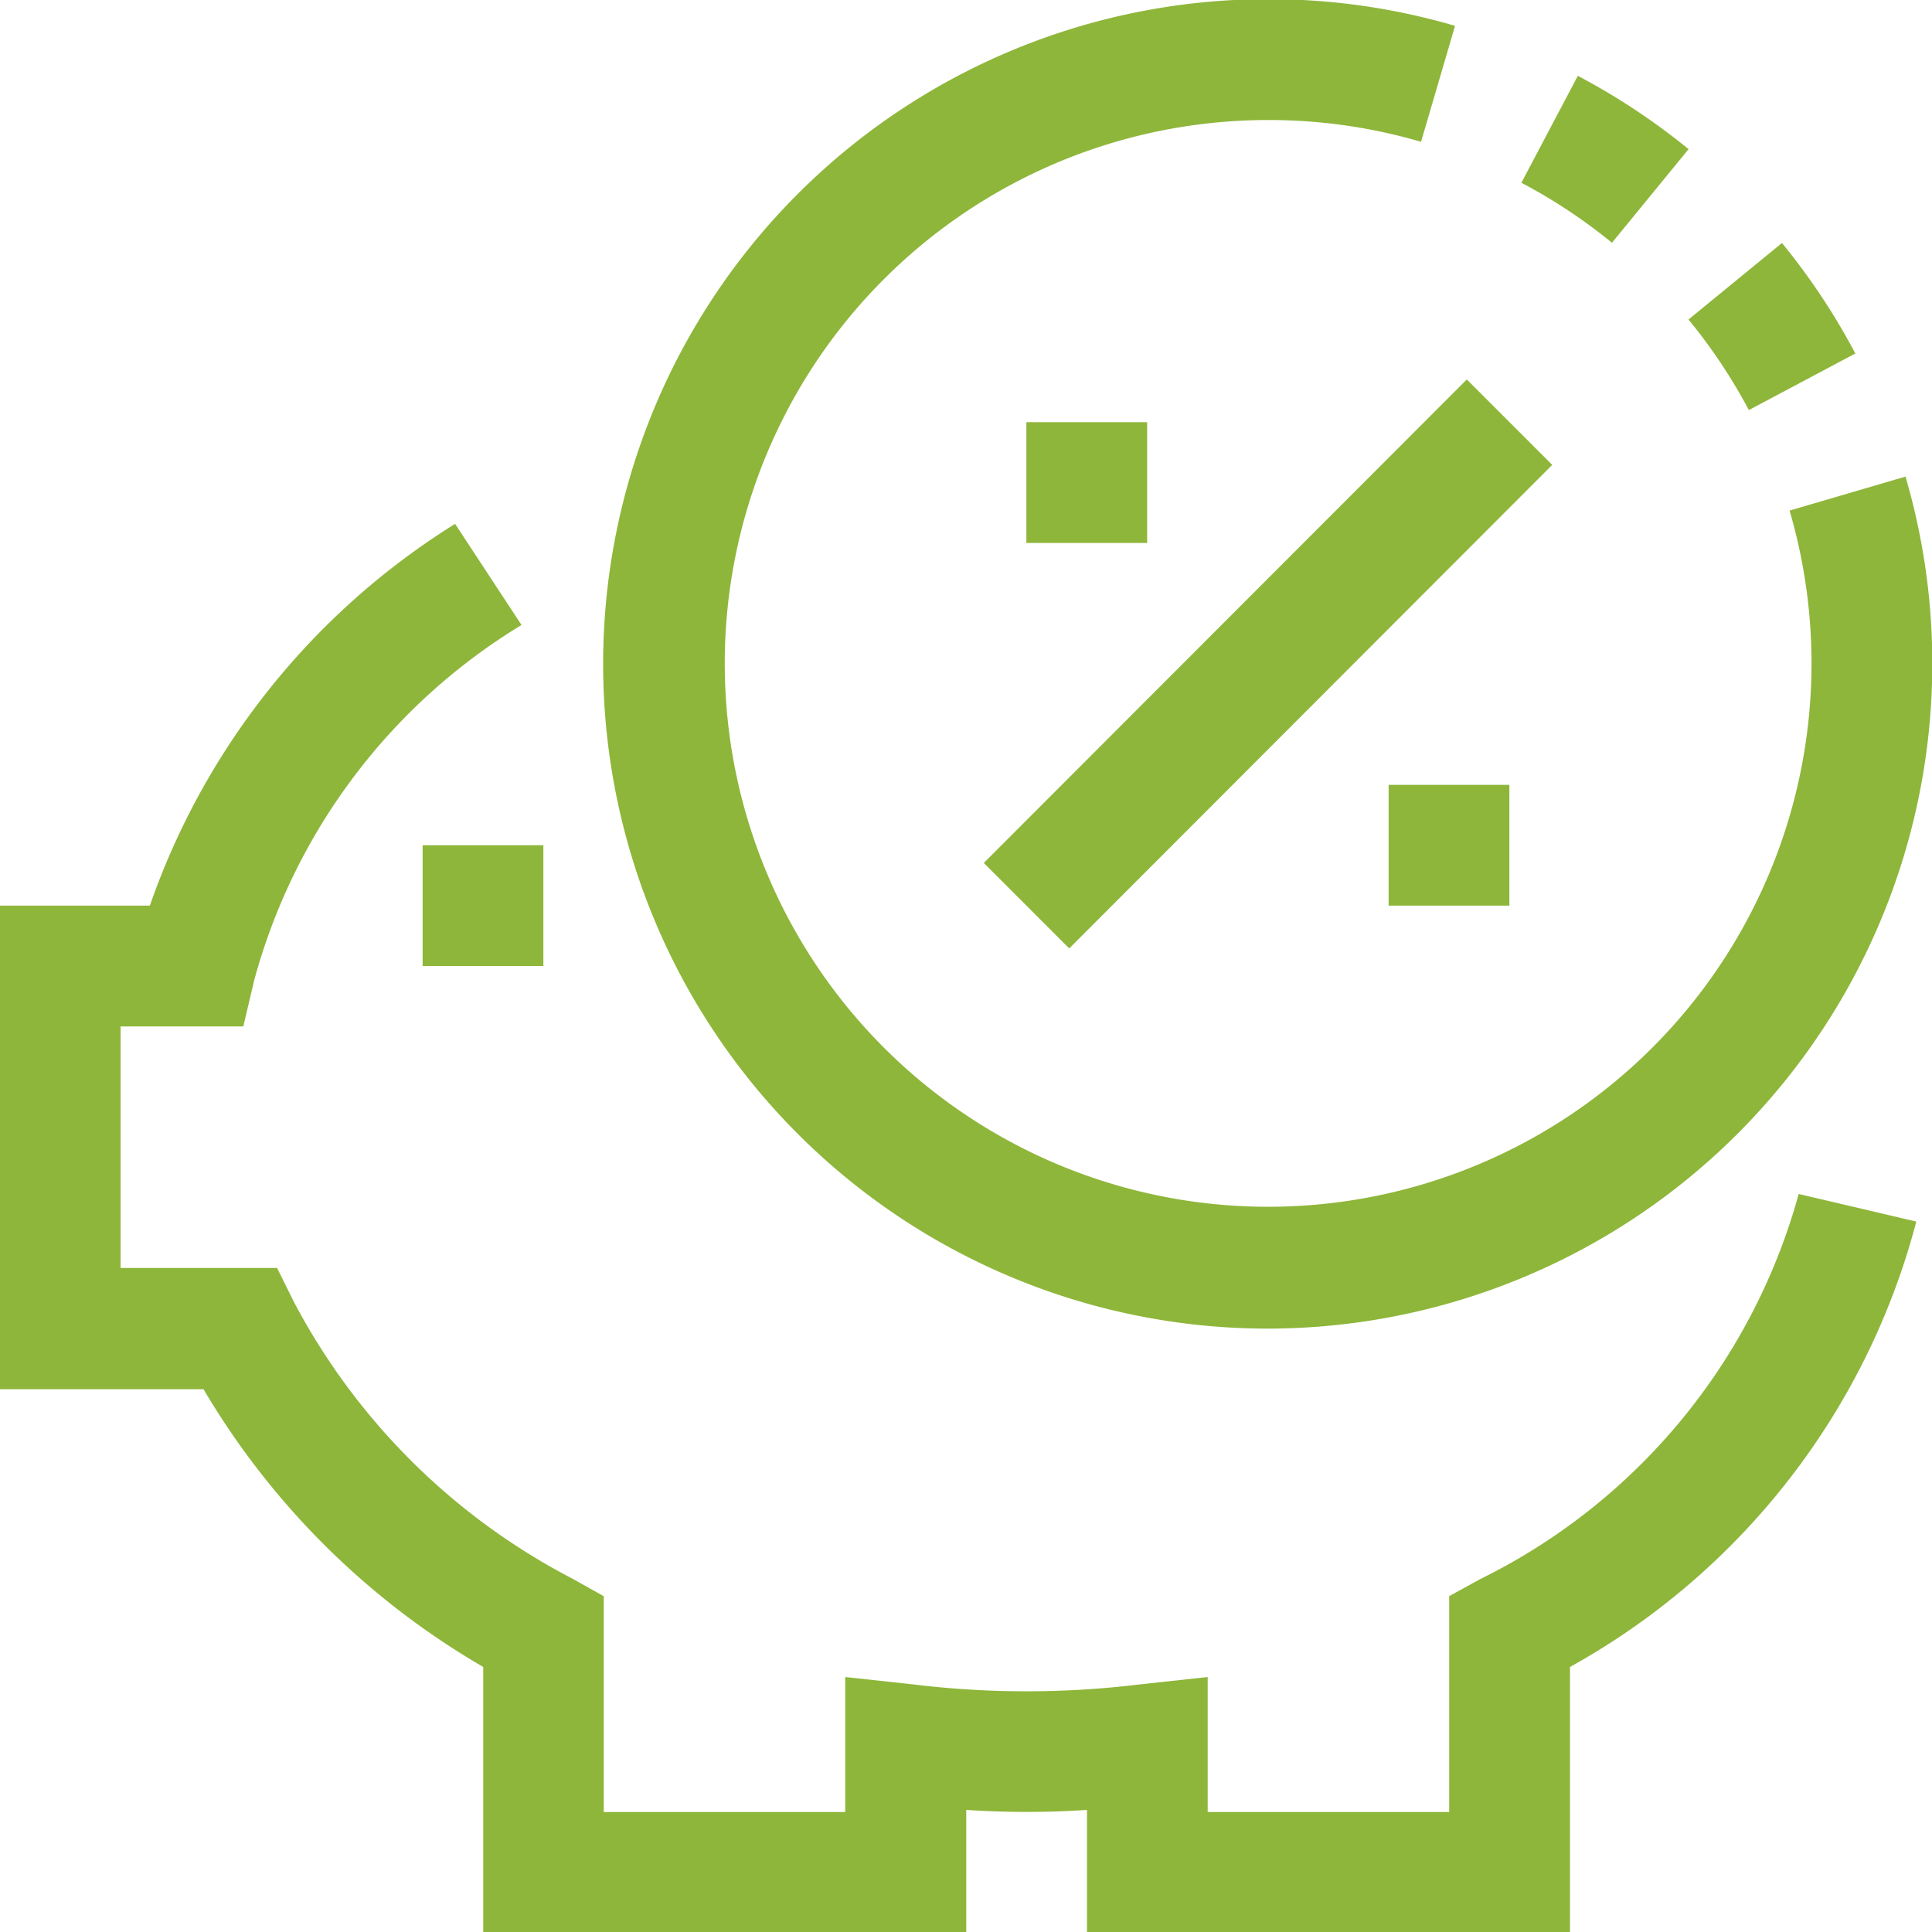 <svg xmlns="http://www.w3.org/2000/svg" width="32" height="32" viewBox="0 0 32 32">
  <defs>
    <style>
      .cls-1 {
        fill: #8eb63a;
        fill-rule: evenodd;
      }
    </style>
  </defs>
  <path id="ic_3.svg" class="cls-1" d="M967.538,800.677l1.1,1.675a9.921,9.921,0,0,0-4.426,5.878l-0.182.771h-2.033v4h2.592l0.276,0.557a10.885,10.885,0,0,0,4.619,4.591L970,818.438v3.575h4v-2.236l1.108,0.12a15.479,15.479,0,0,0,3.787,0l1.108-.12v2.236h4v-3.576l0.52-.285a10.092,10.092,0,0,0,5.269-6.376l1.948,0.457a11.882,11.882,0,0,1-5.736,7.377v4.4h-8v-2.032a15.183,15.183,0,0,1-2,0v2.032h-8v-4.4a12.9,12.9,0,0,1-4.633-4.6h-3.372V807h2.483A12.149,12.149,0,0,1,967.538,800.677ZM981,814.006a11.01,11.01,0,0,1,0-22.02h0.011a10.959,10.959,0,0,1,3.089.442l-0.563,1.921a8.939,8.939,0,0,0-2.527-.361H981a9,9,0,1,0,8.641,6.469l1.92-.563A11.016,11.016,0,0,1,981,814.006Zm7.967-15.214a9.154,9.154,0,0,0-1-1.5l1.548-1.267a10.969,10.969,0,0,1,1.215,1.83Zm-1-4.32-1.268,1.549a8.964,8.964,0,0,0-1.5-.994l0.935-1.771A11.078,11.078,0,0,1,987.97,794.472ZM983,807v-2h2v2h-2Zm-4-8.007v2h-2v-2h2Zm6.71,0.707-8,8.009-1.415-1.416,8-8.008ZM967,806h2v2h-2v-2Z" transform="translate(-960 -792)"/>
</svg>

